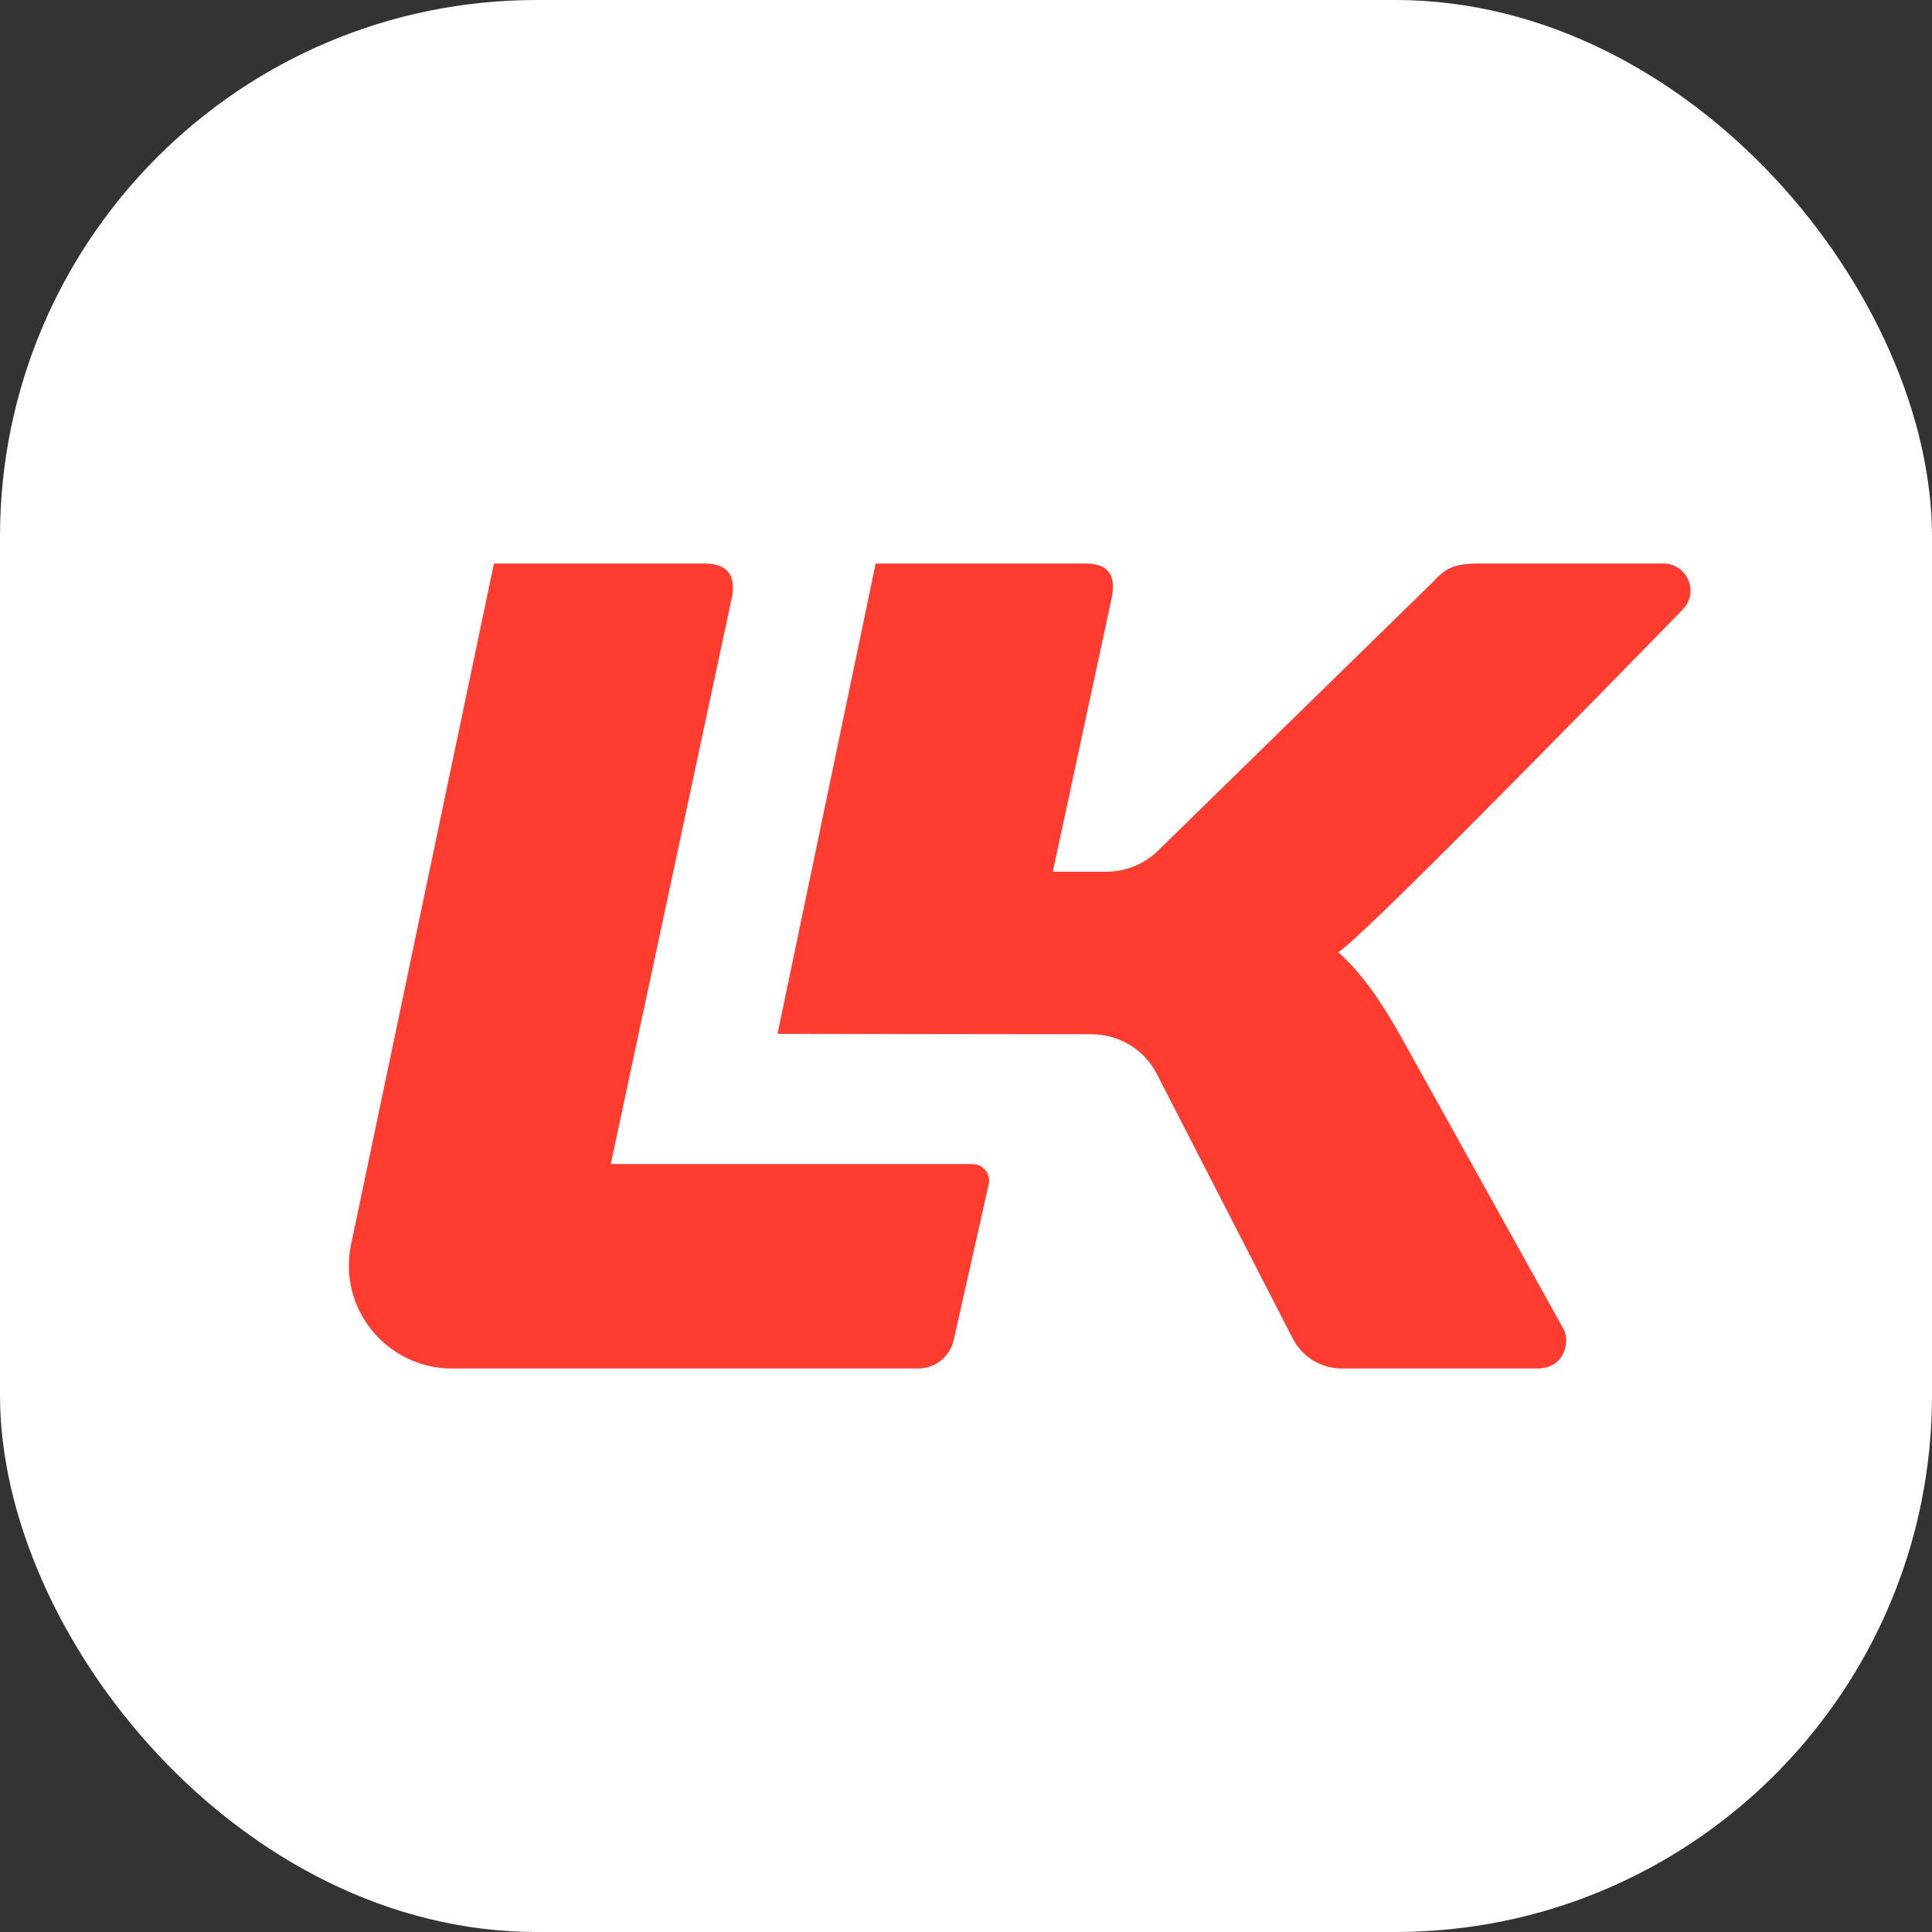 <svg width="72" height="72" viewBox="0 0 72 72" fill="none" xmlns="http://www.w3.org/2000/svg">
<rect x="0" y="0" width="72" height="72" fill="#333333" stroke="none"/>
<g clip-path="url(#clip0_1011_17277)">
<rect width="72" height="72" rx="20" fill="white"/>
<path d="M32.634 21H40.441C41.301 21 41.602 21.429 41.429 22.286L39.236 32.486H41.237C41.953 32.486 42.639 32.206 43.149 31.709L53.404 21.686C53.878 21.171 54.179 21 55.169 21H61.985C62.881 21 63.336 22.073 62.712 22.714C59.072 26.448 50.676 35.025 49.873 35.486C50.733 36.257 51.422 37.243 52.152 38.529L58.3 49.586C58.473 49.929 58.386 51 57.269 51H50.008C49.236 51 48.529 50.569 48.177 49.883L43.112 40.024C42.645 39.116 41.709 38.544 40.685 38.543L28.976 38.528L32.634 21Z" fill="#FF3C2F"/>
<path d="M18.409 21H26.239C27.1 21 27.443 21.429 27.271 22.286C25.903 28.69 22.762 43.38 22.762 43.38H36.239C36.638 43.38 36.933 43.749 36.847 44.136L35.541 49.945C35.403 50.561 34.853 51 34.22 51H16.852C14.408 51 12.583 48.76 13.084 46.376L18.409 21Z" fill="#FF3C2F"/>
</g>
<defs>
<clipPath id="clip0_1011_17277">
<rect width="72" height="72" rx="20" fill="white"/>
</clipPath>
</defs>
</svg>
